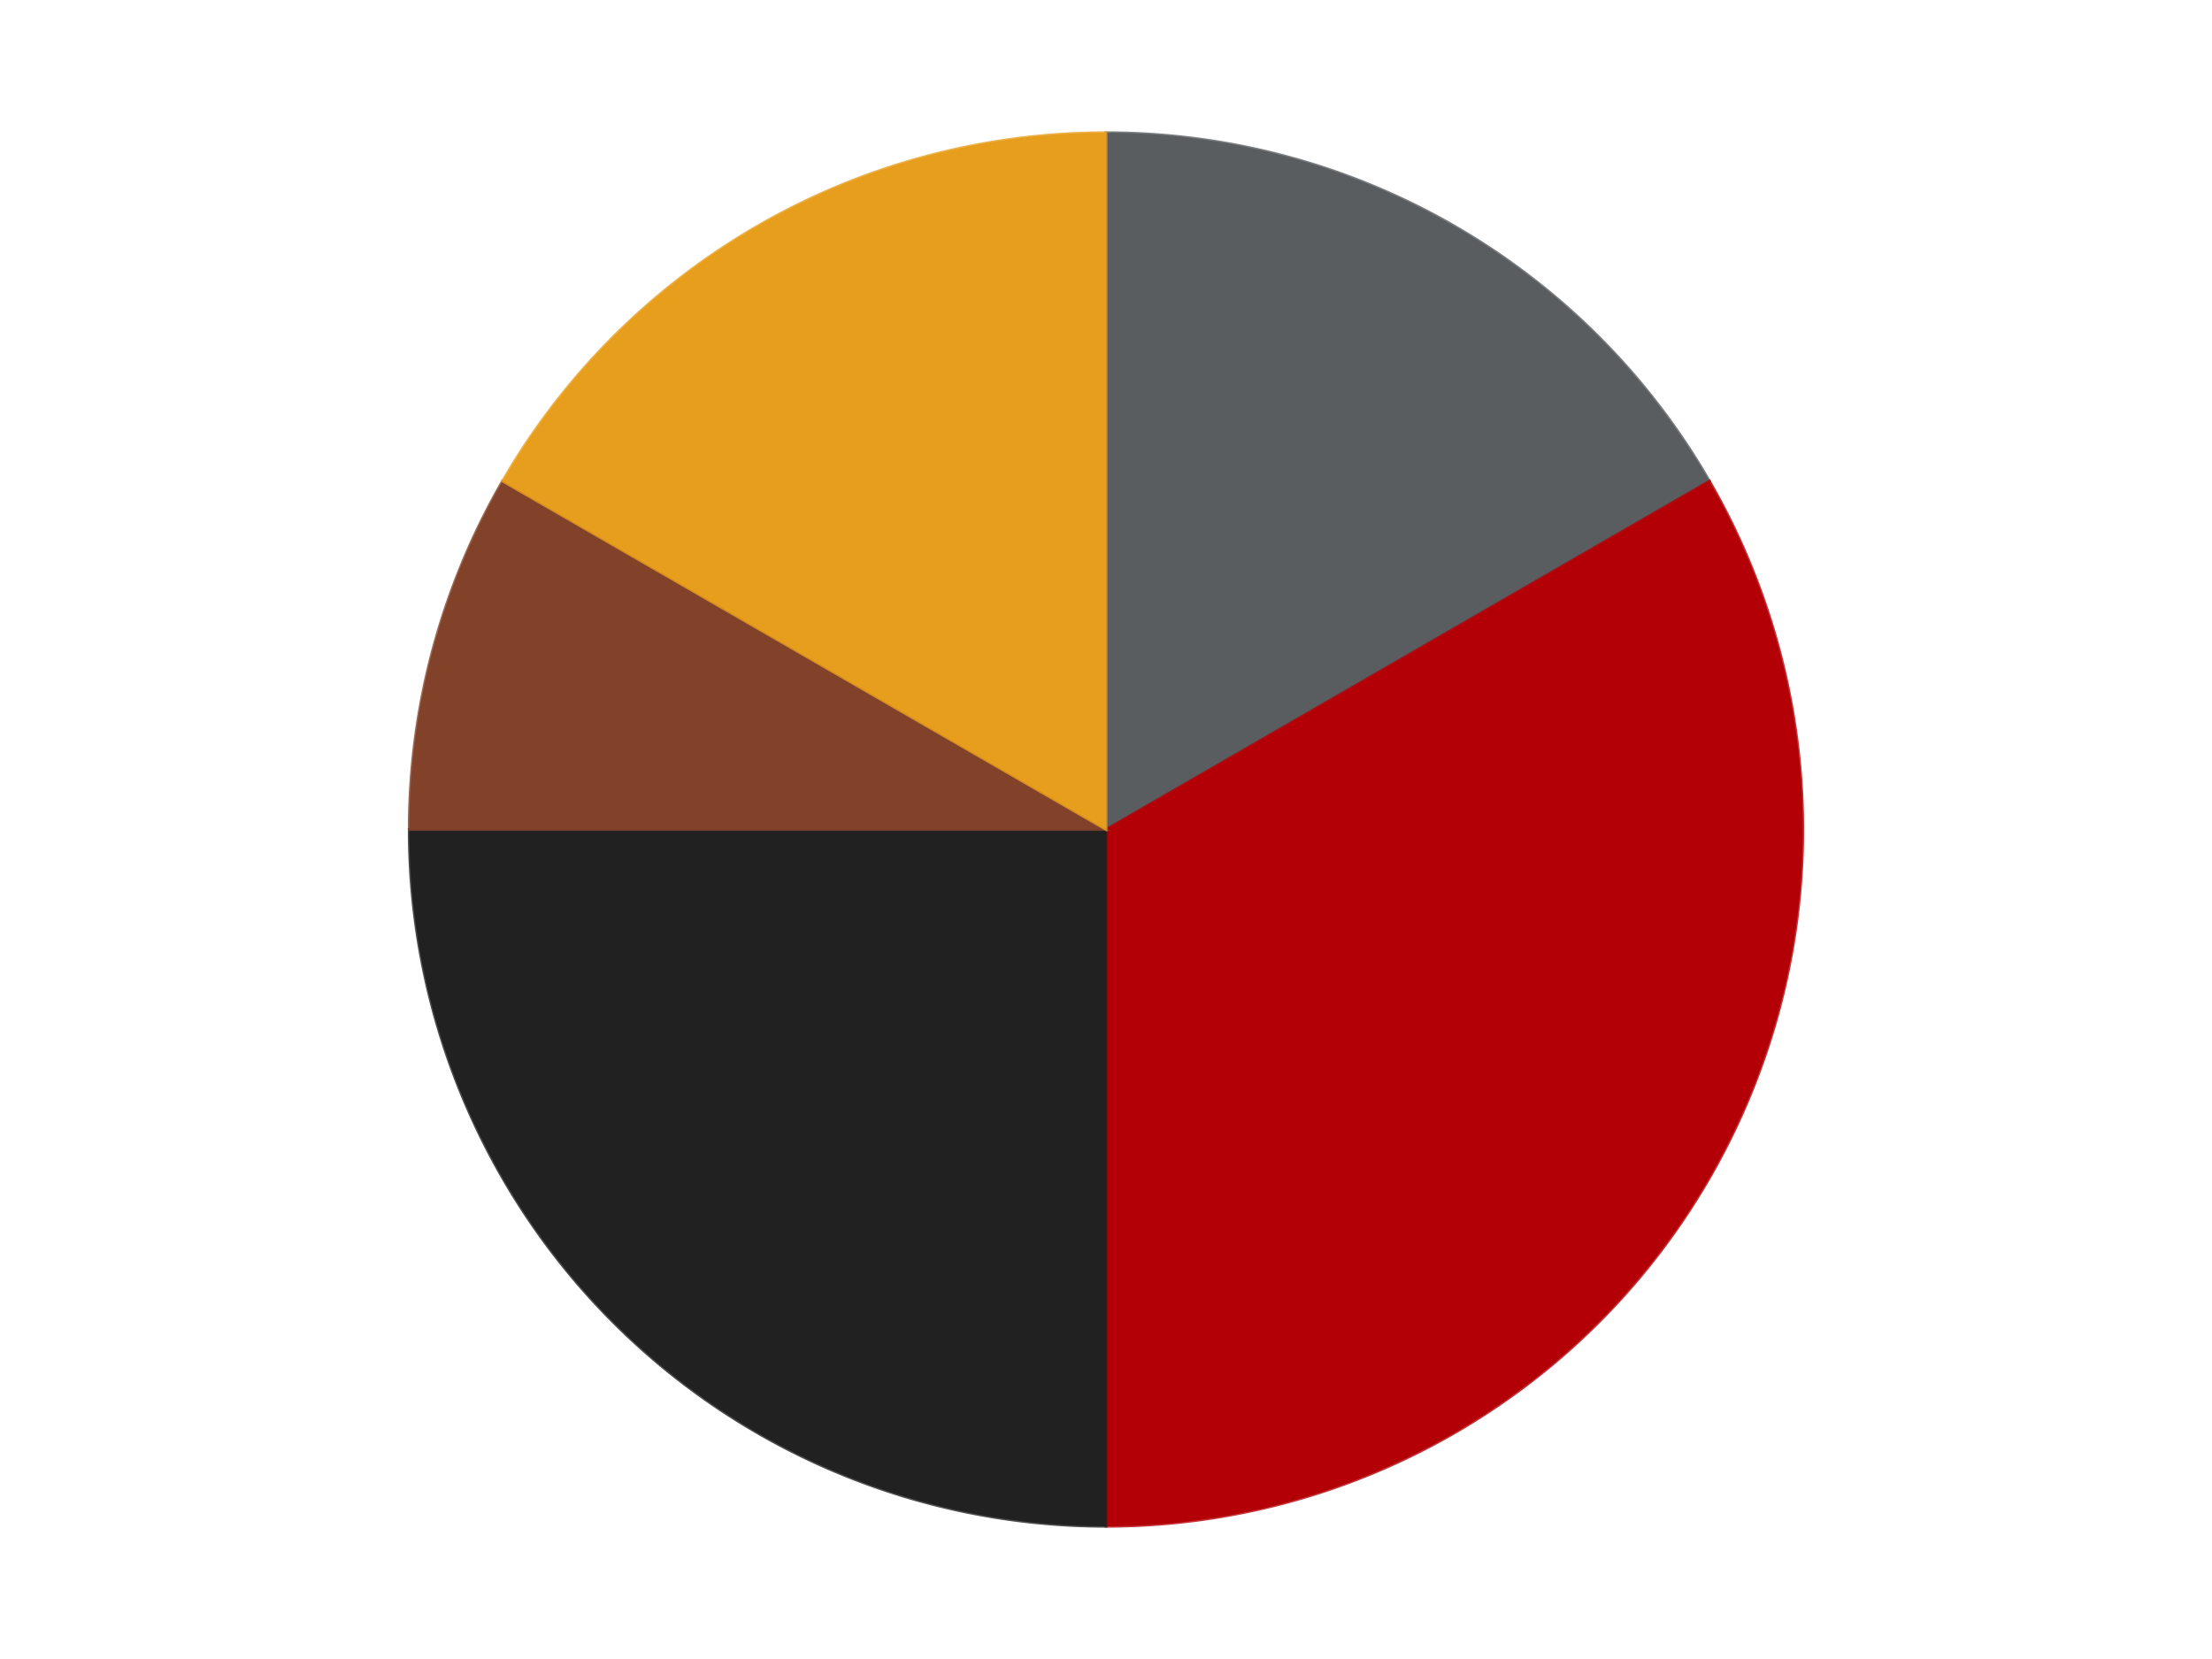 <?xml version='1.0' encoding='utf-8'?>
<svg xmlns="http://www.w3.org/2000/svg" xmlns:xlink="http://www.w3.org/1999/xlink" id="chart-7001973b-2954-4757-9f68-62eaad96540c" class="pygal-chart" viewBox="0 0 800 600"><!--Generated with pygal 3.0.4 (lxml) ©Kozea 2012-2016 on 2024-07-03--><!--http://pygal.org--><!--http://github.com/Kozea/pygal--><defs><style type="text/css">#chart-7001973b-2954-4757-9f68-62eaad96540c{-webkit-user-select:none;-webkit-font-smoothing:antialiased;font-family:Consolas,"Liberation Mono",Menlo,Courier,monospace}#chart-7001973b-2954-4757-9f68-62eaad96540c .title{font-family:Consolas,"Liberation Mono",Menlo,Courier,monospace;font-size:16px}#chart-7001973b-2954-4757-9f68-62eaad96540c .legends .legend text{font-family:Consolas,"Liberation Mono",Menlo,Courier,monospace;font-size:14px}#chart-7001973b-2954-4757-9f68-62eaad96540c .axis text{font-family:Consolas,"Liberation Mono",Menlo,Courier,monospace;font-size:10px}#chart-7001973b-2954-4757-9f68-62eaad96540c .axis text.major{font-family:Consolas,"Liberation Mono",Menlo,Courier,monospace;font-size:10px}#chart-7001973b-2954-4757-9f68-62eaad96540c .text-overlay text.value{font-family:Consolas,"Liberation Mono",Menlo,Courier,monospace;font-size:16px}#chart-7001973b-2954-4757-9f68-62eaad96540c .text-overlay text.label{font-family:Consolas,"Liberation Mono",Menlo,Courier,monospace;font-size:10px}#chart-7001973b-2954-4757-9f68-62eaad96540c .tooltip{font-family:Consolas,"Liberation Mono",Menlo,Courier,monospace;font-size:14px}#chart-7001973b-2954-4757-9f68-62eaad96540c text.no_data{font-family:Consolas,"Liberation Mono",Menlo,Courier,monospace;font-size:64px}
#chart-7001973b-2954-4757-9f68-62eaad96540c{background-color:transparent}#chart-7001973b-2954-4757-9f68-62eaad96540c path,#chart-7001973b-2954-4757-9f68-62eaad96540c line,#chart-7001973b-2954-4757-9f68-62eaad96540c rect,#chart-7001973b-2954-4757-9f68-62eaad96540c circle{-webkit-transition:150ms;-moz-transition:150ms;transition:150ms}#chart-7001973b-2954-4757-9f68-62eaad96540c .graph &gt; .background{fill:transparent}#chart-7001973b-2954-4757-9f68-62eaad96540c .plot &gt; .background{fill:transparent}#chart-7001973b-2954-4757-9f68-62eaad96540c .graph{fill:rgba(0,0,0,.87)}#chart-7001973b-2954-4757-9f68-62eaad96540c text.no_data{fill:rgba(0,0,0,1)}#chart-7001973b-2954-4757-9f68-62eaad96540c .title{fill:rgba(0,0,0,1)}#chart-7001973b-2954-4757-9f68-62eaad96540c .legends .legend text{fill:rgba(0,0,0,.87)}#chart-7001973b-2954-4757-9f68-62eaad96540c .legends .legend:hover text{fill:rgba(0,0,0,1)}#chart-7001973b-2954-4757-9f68-62eaad96540c .axis .line{stroke:rgba(0,0,0,1)}#chart-7001973b-2954-4757-9f68-62eaad96540c .axis .guide.line{stroke:rgba(0,0,0,.54)}#chart-7001973b-2954-4757-9f68-62eaad96540c .axis .major.line{stroke:rgba(0,0,0,.87)}#chart-7001973b-2954-4757-9f68-62eaad96540c .axis text.major{fill:rgba(0,0,0,1)}#chart-7001973b-2954-4757-9f68-62eaad96540c .axis.y .guides:hover .guide.line,#chart-7001973b-2954-4757-9f68-62eaad96540c .line-graph .axis.x .guides:hover .guide.line,#chart-7001973b-2954-4757-9f68-62eaad96540c .stackedline-graph .axis.x .guides:hover .guide.line,#chart-7001973b-2954-4757-9f68-62eaad96540c .xy-graph .axis.x .guides:hover .guide.line{stroke:rgba(0,0,0,1)}#chart-7001973b-2954-4757-9f68-62eaad96540c .axis .guides:hover text{fill:rgba(0,0,0,1)}#chart-7001973b-2954-4757-9f68-62eaad96540c .reactive{fill-opacity:1.0;stroke-opacity:.8;stroke-width:1}#chart-7001973b-2954-4757-9f68-62eaad96540c .ci{stroke:rgba(0,0,0,.87)}#chart-7001973b-2954-4757-9f68-62eaad96540c .reactive.active,#chart-7001973b-2954-4757-9f68-62eaad96540c .active .reactive{fill-opacity:0.6;stroke-opacity:.9;stroke-width:4}#chart-7001973b-2954-4757-9f68-62eaad96540c .ci .reactive.active{stroke-width:1.5}#chart-7001973b-2954-4757-9f68-62eaad96540c .series text{fill:rgba(0,0,0,1)}#chart-7001973b-2954-4757-9f68-62eaad96540c .tooltip rect{fill:transparent;stroke:rgba(0,0,0,1);-webkit-transition:opacity 150ms;-moz-transition:opacity 150ms;transition:opacity 150ms}#chart-7001973b-2954-4757-9f68-62eaad96540c .tooltip .label{fill:rgba(0,0,0,.87)}#chart-7001973b-2954-4757-9f68-62eaad96540c .tooltip .label{fill:rgba(0,0,0,.87)}#chart-7001973b-2954-4757-9f68-62eaad96540c .tooltip .legend{font-size:.8em;fill:rgba(0,0,0,.54)}#chart-7001973b-2954-4757-9f68-62eaad96540c .tooltip .x_label{font-size:.6em;fill:rgba(0,0,0,1)}#chart-7001973b-2954-4757-9f68-62eaad96540c .tooltip .xlink{font-size:.5em;text-decoration:underline}#chart-7001973b-2954-4757-9f68-62eaad96540c .tooltip .value{font-size:1.5em}#chart-7001973b-2954-4757-9f68-62eaad96540c .bound{font-size:.5em}#chart-7001973b-2954-4757-9f68-62eaad96540c .max-value{font-size:.75em;fill:rgba(0,0,0,.54)}#chart-7001973b-2954-4757-9f68-62eaad96540c .map-element{fill:transparent;stroke:rgba(0,0,0,.54) !important}#chart-7001973b-2954-4757-9f68-62eaad96540c .map-element .reactive{fill-opacity:inherit;stroke-opacity:inherit}#chart-7001973b-2954-4757-9f68-62eaad96540c .color-0,#chart-7001973b-2954-4757-9f68-62eaad96540c .color-0 a:visited{stroke:#F44336;fill:#F44336}#chart-7001973b-2954-4757-9f68-62eaad96540c .color-1,#chart-7001973b-2954-4757-9f68-62eaad96540c .color-1 a:visited{stroke:#3F51B5;fill:#3F51B5}#chart-7001973b-2954-4757-9f68-62eaad96540c .color-2,#chart-7001973b-2954-4757-9f68-62eaad96540c .color-2 a:visited{stroke:#009688;fill:#009688}#chart-7001973b-2954-4757-9f68-62eaad96540c .color-3,#chart-7001973b-2954-4757-9f68-62eaad96540c .color-3 a:visited{stroke:#FFC107;fill:#FFC107}#chart-7001973b-2954-4757-9f68-62eaad96540c .color-4,#chart-7001973b-2954-4757-9f68-62eaad96540c .color-4 a:visited{stroke:#FF5722;fill:#FF5722}#chart-7001973b-2954-4757-9f68-62eaad96540c .text-overlay .color-0 text{fill:black}#chart-7001973b-2954-4757-9f68-62eaad96540c .text-overlay .color-1 text{fill:black}#chart-7001973b-2954-4757-9f68-62eaad96540c .text-overlay .color-2 text{fill:black}#chart-7001973b-2954-4757-9f68-62eaad96540c .text-overlay .color-3 text{fill:black}#chart-7001973b-2954-4757-9f68-62eaad96540c .text-overlay .color-4 text{fill:black}
#chart-7001973b-2954-4757-9f68-62eaad96540c text.no_data{text-anchor:middle}#chart-7001973b-2954-4757-9f68-62eaad96540c .guide.line{fill:none}#chart-7001973b-2954-4757-9f68-62eaad96540c .centered{text-anchor:middle}#chart-7001973b-2954-4757-9f68-62eaad96540c .title{text-anchor:middle}#chart-7001973b-2954-4757-9f68-62eaad96540c .legends .legend text{fill-opacity:1}#chart-7001973b-2954-4757-9f68-62eaad96540c .axis.x text{text-anchor:middle}#chart-7001973b-2954-4757-9f68-62eaad96540c .axis.x:not(.web) text[transform]{text-anchor:start}#chart-7001973b-2954-4757-9f68-62eaad96540c .axis.x:not(.web) text[transform].backwards{text-anchor:end}#chart-7001973b-2954-4757-9f68-62eaad96540c .axis.y text{text-anchor:end}#chart-7001973b-2954-4757-9f68-62eaad96540c .axis.y text[transform].backwards{text-anchor:start}#chart-7001973b-2954-4757-9f68-62eaad96540c .axis.y2 text{text-anchor:start}#chart-7001973b-2954-4757-9f68-62eaad96540c .axis.y2 text[transform].backwards{text-anchor:end}#chart-7001973b-2954-4757-9f68-62eaad96540c .axis .guide.line{stroke-dasharray:4,4;stroke:black}#chart-7001973b-2954-4757-9f68-62eaad96540c .axis .major.guide.line{stroke-dasharray:6,6;stroke:black}#chart-7001973b-2954-4757-9f68-62eaad96540c .horizontal .axis.y .guide.line,#chart-7001973b-2954-4757-9f68-62eaad96540c .horizontal .axis.y2 .guide.line,#chart-7001973b-2954-4757-9f68-62eaad96540c .vertical .axis.x .guide.line{opacity:0}#chart-7001973b-2954-4757-9f68-62eaad96540c .horizontal .axis.always_show .guide.line,#chart-7001973b-2954-4757-9f68-62eaad96540c .vertical .axis.always_show .guide.line{opacity:1 !important}#chart-7001973b-2954-4757-9f68-62eaad96540c .axis.y .guides:hover .guide.line,#chart-7001973b-2954-4757-9f68-62eaad96540c .axis.y2 .guides:hover .guide.line,#chart-7001973b-2954-4757-9f68-62eaad96540c .axis.x .guides:hover .guide.line{opacity:1}#chart-7001973b-2954-4757-9f68-62eaad96540c .axis .guides:hover text{opacity:1}#chart-7001973b-2954-4757-9f68-62eaad96540c .nofill{fill:none}#chart-7001973b-2954-4757-9f68-62eaad96540c .subtle-fill{fill-opacity:.2}#chart-7001973b-2954-4757-9f68-62eaad96540c .dot{stroke-width:1px;fill-opacity:1;stroke-opacity:1}#chart-7001973b-2954-4757-9f68-62eaad96540c .dot.active{stroke-width:5px}#chart-7001973b-2954-4757-9f68-62eaad96540c .dot.negative{fill:transparent}#chart-7001973b-2954-4757-9f68-62eaad96540c text,#chart-7001973b-2954-4757-9f68-62eaad96540c tspan{stroke:none !important}#chart-7001973b-2954-4757-9f68-62eaad96540c .series text.active{opacity:1}#chart-7001973b-2954-4757-9f68-62eaad96540c .tooltip rect{fill-opacity:.95;stroke-width:.5}#chart-7001973b-2954-4757-9f68-62eaad96540c .tooltip text{fill-opacity:1}#chart-7001973b-2954-4757-9f68-62eaad96540c .showable{visibility:hidden}#chart-7001973b-2954-4757-9f68-62eaad96540c .showable.shown{visibility:visible}#chart-7001973b-2954-4757-9f68-62eaad96540c .gauge-background{fill:rgba(229,229,229,1);stroke:none}#chart-7001973b-2954-4757-9f68-62eaad96540c .bg-lines{stroke:transparent;stroke-width:2px}</style><script type="text/javascript">window.pygal = window.pygal || {};window.pygal.config = window.pygal.config || {};window.pygal.config['7001973b-2954-4757-9f68-62eaad96540c'] = {"allow_interruptions": false, "box_mode": "extremes", "classes": ["pygal-chart"], "css": ["file://style.css", "file://graph.css"], "defs": [], "disable_xml_declaration": false, "dots_size": 2.5, "dynamic_print_values": false, "explicit_size": false, "fill": false, "force_uri_protocol": "https", "formatter": null, "half_pie": false, "height": 600, "include_x_axis": false, "inner_radius": 0, "interpolate": null, "interpolation_parameters": {}, "interpolation_precision": 250, "inverse_y_axis": false, "js": ["//kozea.github.io/pygal.js/2.0.x/pygal-tooltips.min.js"], "legend_at_bottom": false, "legend_at_bottom_columns": null, "legend_box_size": 12, "logarithmic": false, "margin": 20, "margin_bottom": null, "margin_left": null, "margin_right": null, "margin_top": null, "max_scale": 16, "min_scale": 4, "missing_value_fill_truncation": "x", "no_data_text": "No data", "no_prefix": false, "order_min": null, "pretty_print": false, "print_labels": false, "print_values": false, "print_values_position": "center", "print_zeroes": true, "range": null, "rounded_bars": null, "secondary_range": null, "show_dots": true, "show_legend": false, "show_minor_x_labels": true, "show_minor_y_labels": true, "show_only_major_dots": false, "show_x_guides": false, "show_x_labels": true, "show_y_guides": true, "show_y_labels": true, "spacing": 10, "stack_from_top": false, "strict": false, "stroke": true, "stroke_style": null, "style": {"background": "transparent", "ci_colors": [], "colors": ["#F44336", "#3F51B5", "#009688", "#FFC107", "#FF5722", "#9C27B0", "#03A9F4", "#8BC34A", "#FF9800", "#E91E63", "#2196F3", "#4CAF50", "#FFEB3B", "#673AB7", "#00BCD4", "#CDDC39", "#9E9E9E", "#607D8B"], "dot_opacity": "1", "font_family": "Consolas, \"Liberation Mono\", Menlo, Courier, monospace", "foreground": "rgba(0, 0, 0, .87)", "foreground_strong": "rgba(0, 0, 0, 1)", "foreground_subtle": "rgba(0, 0, 0, .54)", "guide_stroke_color": "black", "guide_stroke_dasharray": "4,4", "label_font_family": "Consolas, \"Liberation Mono\", Menlo, Courier, monospace", "label_font_size": 10, "legend_font_family": "Consolas, \"Liberation Mono\", Menlo, Courier, monospace", "legend_font_size": 14, "major_guide_stroke_color": "black", "major_guide_stroke_dasharray": "6,6", "major_label_font_family": "Consolas, \"Liberation Mono\", Menlo, Courier, monospace", "major_label_font_size": 10, "no_data_font_family": "Consolas, \"Liberation Mono\", Menlo, Courier, monospace", "no_data_font_size": 64, "opacity": "1.0", "opacity_hover": "0.6", "plot_background": "transparent", "stroke_opacity": ".8", "stroke_opacity_hover": ".9", "stroke_width": "1", "stroke_width_hover": "4", "title_font_family": "Consolas, \"Liberation Mono\", Menlo, Courier, monospace", "title_font_size": 16, "tooltip_font_family": "Consolas, \"Liberation Mono\", Menlo, Courier, monospace", "tooltip_font_size": 14, "transition": "150ms", "value_background": "rgba(229, 229, 229, 1)", "value_colors": [], "value_font_family": "Consolas, \"Liberation Mono\", Menlo, Courier, monospace", "value_font_size": 16, "value_label_font_family": "Consolas, \"Liberation Mono\", Menlo, Courier, monospace", "value_label_font_size": 10}, "title": null, "tooltip_border_radius": 0, "tooltip_fancy_mode": true, "truncate_label": null, "truncate_legend": null, "width": 800, "x_label_rotation": 0, "x_labels": null, "x_labels_major": null, "x_labels_major_count": null, "x_labels_major_every": null, "x_title": null, "xrange": null, "y_label_rotation": 0, "y_labels": null, "y_labels_major": null, "y_labels_major_count": null, "y_labels_major_every": null, "y_title": null, "zero": 0, "legends": ["Dark Bluish Gray", "Red", "Black", "Reddish Brown", "Pearl Gold"]}</script><script type="text/javascript" xlink:href="https://kozea.github.io/pygal.js/2.0.x/pygal-tooltips.min.js"/></defs><title>Pygal</title><g class="graph pie-graph vertical"><rect x="0" y="0" width="800" height="600" class="background"/><g transform="translate(20, 20)" class="plot"><rect x="0" y="0" width="760" height="560" class="background"/><g class="series serie-0 color-0"><g class="slices"><g class="slice" style="fill: #595D60; stroke: #595D60"><path d="M380 28 A252 252 0 0 1 598.238 154 L380 280 A0 0 0 0 0 380 280 z" class="slice reactive tooltip-trigger"/><desc class="value">2</desc><desc class="x centered">443.0</desc><desc class="y centered">170.88079912316073</desc></g></g></g><g class="series serie-1 color-1"><g class="slices"><g class="slice" style="fill: #B30006; stroke: #B30006"><path d="M598.238 154 A252 252 0 0 1 380 532 L380 280 A0 0 0 0 0 380 280 z" class="slice reactive tooltip-trigger"/><desc class="value">4</desc><desc class="x centered">489.1192008768393</desc><desc class="y centered">343.0</desc></g></g></g><g class="series serie-2 color-2"><g class="slices"><g class="slice" style="fill: #212121; stroke: #212121"><path d="M380 532 A252 252 0 0 1 128 280 L380 280 A0 0 0 0 0 380 280 z" class="slice reactive tooltip-trigger"/><desc class="value">3</desc><desc class="x centered">290.90454557049503</desc><desc class="y centered">369.095454429505</desc></g></g></g><g class="series serie-3 color-3"><g class="slices"><g class="slice" style="fill: #82422A; stroke: #82422A"><path d="M128 280 A252 252 0 0 1 161.762 154 L380 280 A0 0 0 0 0 380 280 z" class="slice reactive tooltip-trigger"/><desc class="value">1</desc><desc class="x centered">258.2933458875774</desc><desc class="y centered">247.38880031708243</desc></g></g></g><g class="series serie-4 color-4"><g class="slices"><g class="slice" style="fill: #E79E1D; stroke: #E79E1D"><path d="M161.762 154 A252 252 0 0 1 380 28 L380 280 A0 0 0 0 0 380 280 z" class="slice reactive tooltip-trigger"/><desc class="value">2</desc><desc class="x centered">317.00000000000006</desc><desc class="y centered">170.88079912316073</desc></g></g></g></g><g class="titles"/><g transform="translate(20, 20)" class="plot overlay"><g class="series serie-0 color-0"/><g class="series serie-1 color-1"/><g class="series serie-2 color-2"/><g class="series serie-3 color-3"/><g class="series serie-4 color-4"/></g><g transform="translate(20, 20)" class="plot text-overlay"><g class="series serie-0 color-0"/><g class="series serie-1 color-1"/><g class="series serie-2 color-2"/><g class="series serie-3 color-3"/><g class="series serie-4 color-4"/></g><g transform="translate(20, 20)" class="plot tooltip-overlay"><g transform="translate(0 0)" style="opacity: 0" class="tooltip"><rect rx="0" ry="0" width="0" height="0" class="tooltip-box"/><g class="text"/></g></g></g></svg>